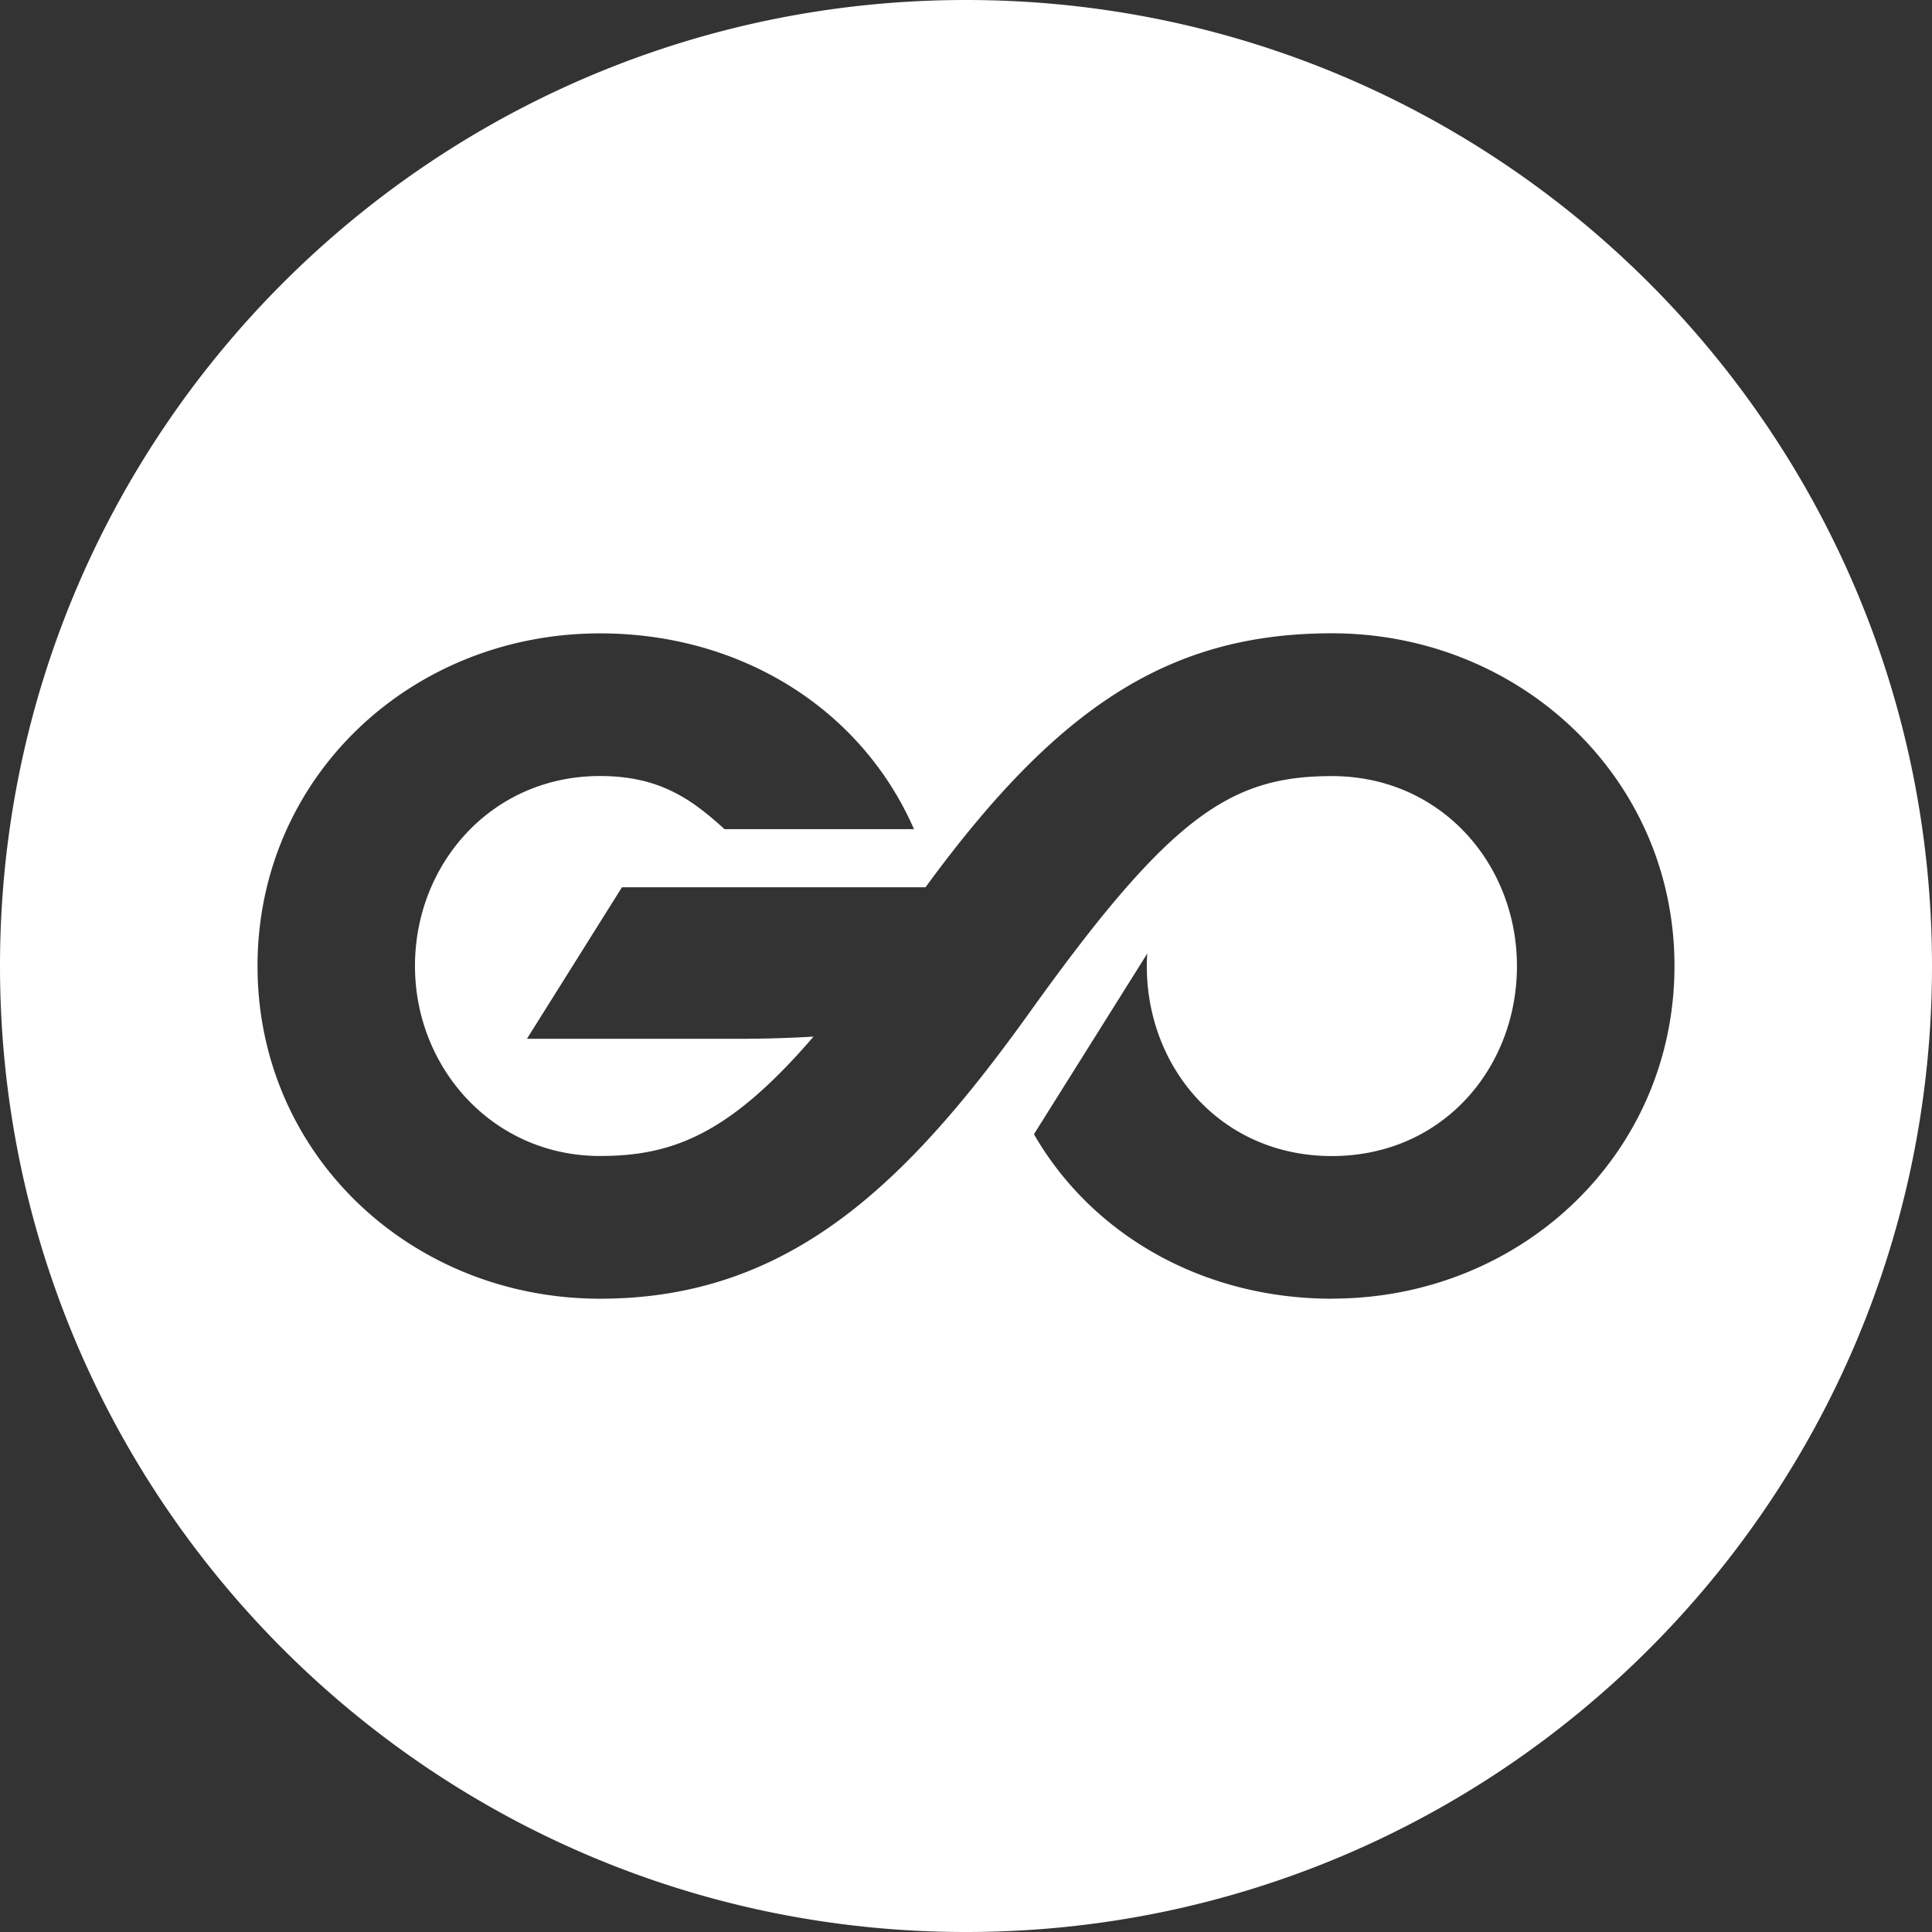 <svg xmlns="http://www.w3.org/2000/svg" xmlns:v="https://vecta.io/nano" width="24" height="24" fill="none"><rect width="100%" height="100%" fill="#333333" stroke="none"/><g clip-path="url(#A)"><path d="M12 0C5.373 0 0 5.373 0 12s5.373 12 12 12 12-5.373 12-12S18.627 0 12 0zm4.545 16.133c-1.585 0-2.97-.778-3.701-2.043l1.408-2.245c-.004.051-.006.104-.006.156 0 1.268.925 2.36 2.299 2.36s2.299-1.093 2.299-2.36-.943-2.36-2.299-2.36c-1.256 0-2.004.49-3.75 2.929-1.539 2.148-2.998 3.563-5.341 3.563s-4.255-1.786-4.255-4.132 1.908-4.133 4.255-4.133c1.742 0 3.242.93 3.9 2.432H9c-.408-.372-.808-.66-1.546-.66-1.348 0-2.299 1.092-2.299 2.36s.97 2.36 2.299 2.36c.909 0 1.615-.277 2.652-1.483a15.48 15.48 0 0 1-.824.027H6.546l1.18-1.882h3.771c1.638-2.239 3.026-3.155 5.049-3.155 2.332 0 4.255 1.794 4.255 4.132s-1.908 4.133-4.255 4.133z" fill="#fff"/></g><defs><clipPath id="A"><path fill="#fff" d="M0 0h24v24H0z"/></clipPath></defs></svg>
